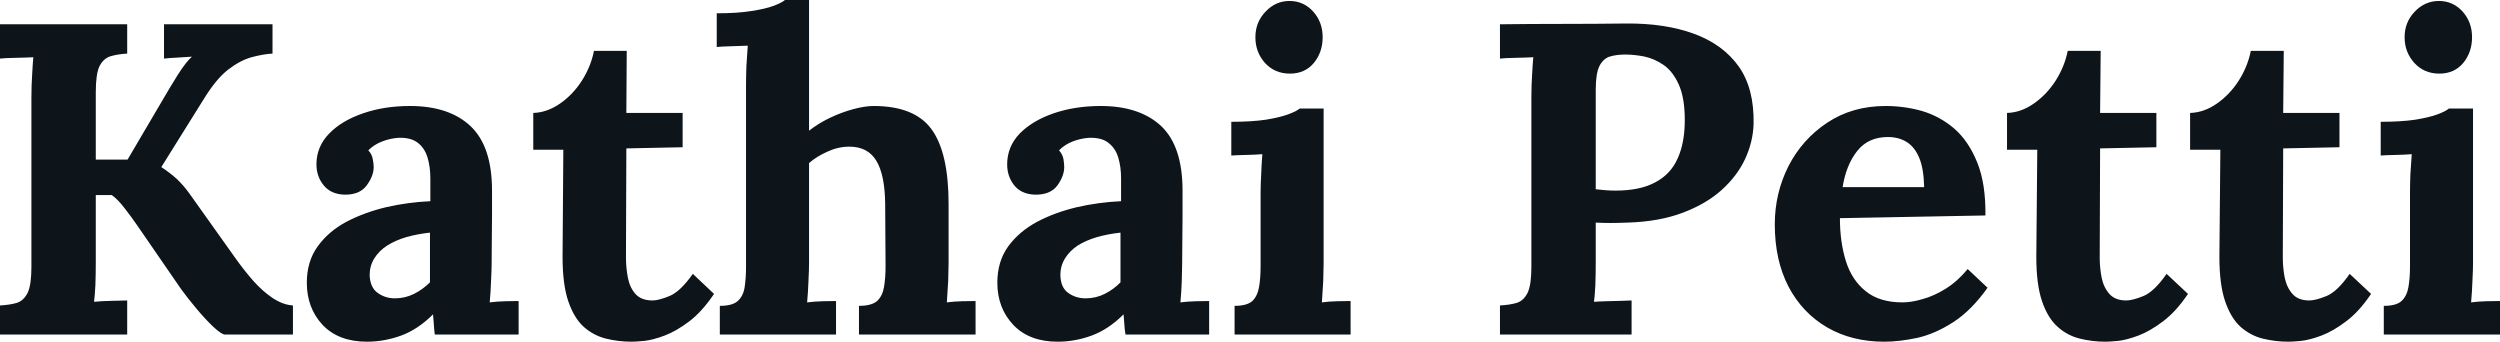 <svg fill="#0d141a" viewBox="0 0 129.72 17.733" height="100%" width="100%" xmlns="http://www.w3.org/2000/svg"><path preserveAspectRatio="none" d="M6.60 17.36L0 17.36L0 15.85Q0.53 15.82 0.89 15.71Q1.24 15.59 1.44 15.18Q1.63 14.77 1.63 13.85L1.63 13.85L1.63 5.04Q1.63 4.42 1.67 3.84Q1.70 3.27 1.73 2.97L1.73 2.97Q1.36 2.99 0.81 3.00Q0.25 3.01 0 3.04L0 3.04L0 1.26L6.60 1.26L6.60 2.78Q6.10 2.81 5.73 2.92Q5.36 3.04 5.16 3.44Q4.97 3.84 4.97 4.78L4.97 4.78L4.97 8.28L6.62 8.28L8.39 5.27Q8.79 4.58 9.22 3.89Q9.66 3.20 9.96 2.94L9.96 2.94Q9.59 2.97 9.18 2.99Q8.76 3.01 8.51 3.04L8.51 3.04L8.51 1.26L14.14 1.26L14.14 2.78Q13.64 2.81 13.05 2.97Q12.47 3.13 11.84 3.61Q11.22 4.09 10.58 5.13L10.58 5.13L8.37 8.67Q8.83 8.97 9.19 9.30Q9.54 9.64 9.82 10.03L9.82 10.03L12.19 13.36Q12.65 14.01 13.14 14.57Q13.64 15.13 14.17 15.48Q14.70 15.82 15.20 15.85L15.20 15.85L15.20 17.36L11.66 17.36Q11.48 17.34 11.06 16.95Q10.65 16.56 10.19 16.01Q9.73 15.46 9.41 15.02L9.41 15.02L7.13 11.71Q6.83 11.27 6.47 10.81Q6.12 10.35 5.80 10.12L5.80 10.12L4.97 10.12L4.97 13.59Q4.97 14.21 4.95 14.79Q4.92 15.36 4.88 15.66L4.88 15.66Q5.24 15.62 5.81 15.61Q6.37 15.59 6.60 15.59L6.60 15.59L6.60 17.36ZM26.91 17.36L22.56 17.36Q22.52 17.04 22.51 16.82Q22.49 16.61 22.47 16.31L22.47 16.31Q21.69 17.09 20.82 17.41Q19.94 17.73 19.04 17.73L19.04 17.73Q17.57 17.73 16.74 16.86Q15.92 15.98 15.92 14.67L15.92 14.67Q15.92 13.57 16.48 12.79Q17.04 12.01 17.97 11.51Q18.91 11.02 20.04 10.75Q21.18 10.49 22.33 10.44L22.33 10.44L22.33 9.25Q22.33 8.65 22.18 8.16Q22.03 7.68 21.68 7.41Q21.32 7.13 20.68 7.15L20.68 7.15Q20.24 7.18 19.83 7.34Q19.41 7.50 19.11 7.80L19.11 7.80Q19.30 8.00 19.34 8.25Q19.39 8.49 19.39 8.67L19.39 8.67Q19.39 9.13 19.02 9.63Q18.65 10.12 17.85 10.10L17.85 10.10Q17.16 10.07 16.79 9.61Q16.42 9.15 16.42 8.53L16.42 8.53Q16.42 7.61 17.08 6.93Q17.73 6.26 18.84 5.88Q19.94 5.50 21.27 5.50L21.27 5.50Q23.30 5.50 24.41 6.54Q25.53 7.59 25.53 9.89L25.53 9.89Q25.53 10.67 25.53 11.22Q25.53 11.78 25.52 12.33Q25.51 12.88 25.51 13.66L25.51 13.66Q25.51 13.98 25.48 14.57Q25.46 15.16 25.41 15.69L25.41 15.69Q25.81 15.64 26.24 15.63Q26.68 15.62 26.91 15.62L26.91 15.62L26.91 17.36ZM22.31 12.07L22.31 12.07Q21.67 12.14 21.09 12.30Q20.52 12.47 20.09 12.74Q19.66 13.02 19.42 13.41Q19.18 13.80 19.18 14.28L19.18 14.28Q19.21 14.93 19.60 15.20Q19.99 15.48 20.49 15.48L20.49 15.48Q21.02 15.48 21.48 15.25Q21.94 15.02 22.31 14.65L22.31 14.65Q22.31 14.42 22.31 14.20Q22.31 13.98 22.31 13.75L22.31 13.75Q22.31 13.34 22.31 12.91Q22.31 12.49 22.31 12.07ZM32.77 17.73L32.77 17.73Q32.09 17.73 31.44 17.57Q30.80 17.41 30.29 16.96Q29.79 16.51 29.49 15.64Q29.19 14.77 29.19 13.32L29.19 13.32L29.23 7.77L27.67 7.77L27.67 5.86Q28.38 5.84 29.05 5.38Q29.72 4.92 30.19 4.19Q30.66 3.45 30.82 2.64L30.82 2.64L32.52 2.64L32.50 5.86L35.42 5.86L35.42 7.64L32.50 7.70L32.48 13.36Q32.48 13.89 32.58 14.41Q32.68 14.93 32.98 15.26Q33.28 15.59 33.86 15.59L33.86 15.59Q34.18 15.59 34.74 15.36Q35.30 15.13 35.95 14.21L35.95 14.21L37.05 15.25Q36.43 16.17 35.77 16.67Q35.10 17.18 34.49 17.41Q33.88 17.64 33.42 17.69Q32.96 17.73 32.77 17.73ZM44.57 17.36L44.57 15.87Q45.22 15.87 45.51 15.62Q45.79 15.36 45.87 14.89Q45.95 14.42 45.95 13.82L45.95 13.82L45.93 10.56Q45.91 9.06 45.47 8.34Q45.03 7.61 44.07 7.61L44.07 7.61Q43.49 7.61 42.93 7.87Q42.37 8.12 41.98 8.46L41.98 8.46L41.98 13.66Q41.98 13.98 41.95 14.57Q41.93 15.16 41.88 15.69L41.88 15.69Q42.27 15.64 42.71 15.63Q43.15 15.62 43.38 15.62L43.38 15.62L43.38 17.36L37.35 17.36L37.35 15.87Q38.00 15.87 38.28 15.62Q38.57 15.36 38.64 14.89Q38.71 14.42 38.71 13.82L38.71 13.82L38.71 4.37Q38.71 3.96 38.73 3.42Q38.76 2.87 38.80 2.37L38.80 2.37Q38.43 2.39 37.94 2.40Q37.44 2.41 37.19 2.44L37.19 2.44L37.19 0.69Q38.27 0.69 39.00 0.57Q39.72 0.46 40.15 0.30Q40.57 0.14 40.73 0L40.73 0L41.98 0L41.98 6.78Q42.44 6.42 43.03 6.13Q43.63 5.84 44.25 5.67Q44.87 5.50 45.33 5.50L45.33 5.50Q47.45 5.50 48.33 6.70Q49.22 7.91 49.22 10.58L49.22 10.58L49.22 13.66Q49.22 13.98 49.20 14.57Q49.17 15.16 49.13 15.69L49.13 15.69Q49.50 15.64 49.93 15.63Q50.37 15.62 50.62 15.62L50.62 15.62L50.62 17.36L44.57 17.36ZM62.74 17.36L58.40 17.36Q58.35 17.04 58.34 16.82Q58.33 16.61 58.30 16.31L58.30 16.31Q57.52 17.09 56.65 17.41Q55.78 17.73 54.88 17.73L54.88 17.73Q53.41 17.73 52.58 16.86Q51.75 15.98 51.75 14.67L51.75 14.67Q51.75 13.57 52.31 12.79Q52.88 12.01 53.81 11.51Q54.74 11.02 55.88 10.75Q57.02 10.49 58.17 10.44L58.17 10.44L58.17 9.25Q58.17 8.65 58.02 8.16Q57.87 7.68 57.51 7.41Q57.16 7.13 56.51 7.15L56.51 7.15Q56.07 7.18 55.66 7.34Q55.25 7.50 54.95 7.80L54.95 7.80Q55.13 8.00 55.18 8.25Q55.22 8.49 55.22 8.67L55.22 8.67Q55.22 9.13 54.86 9.63Q54.49 10.12 53.68 10.10L53.68 10.10Q52.99 10.07 52.62 9.61Q52.26 9.15 52.26 8.53L52.26 8.53Q52.26 7.61 52.91 6.93Q53.57 6.26 54.67 5.88Q55.78 5.50 57.11 5.50L57.11 5.50Q59.13 5.50 60.25 6.54Q61.36 7.59 61.36 9.89L61.36 9.89Q61.36 10.67 61.36 11.22Q61.36 11.78 61.35 12.33Q61.34 12.88 61.34 13.66L61.34 13.66Q61.34 13.98 61.32 14.57Q61.30 15.16 61.25 15.69L61.25 15.69Q61.64 15.64 62.08 15.63Q62.51 15.62 62.74 15.62L62.74 15.62L62.74 17.36ZM58.14 12.07L58.14 12.07Q57.50 12.14 56.93 12.30Q56.35 12.47 55.92 12.74Q55.50 13.02 55.26 13.41Q55.02 13.80 55.02 14.28L55.02 14.28Q55.04 14.93 55.43 15.20Q55.82 15.48 56.33 15.48L56.33 15.48Q56.86 15.48 57.32 15.25Q57.78 15.02 58.14 14.65L58.14 14.65Q58.14 14.42 58.14 14.20Q58.14 13.98 58.14 13.75L58.14 13.75Q58.14 13.34 58.14 12.91Q58.14 12.49 58.14 12.07ZM64.06 17.36L64.06 15.87Q64.70 15.87 64.98 15.62Q65.25 15.36 65.33 14.89Q65.41 14.42 65.41 13.82L65.41 13.82L65.41 10.00Q65.41 9.59 65.44 9.05Q65.46 8.51 65.50 8.00L65.50 8.00Q65.14 8.03 64.64 8.04Q64.15 8.05 63.89 8.07L63.89 8.07L63.89 6.32Q64.95 6.32 65.69 6.21Q66.42 6.09 66.85 5.93Q67.28 5.77 67.44 5.63L67.44 5.63L68.68 5.63L68.68 13.66Q68.68 13.98 68.66 14.57Q68.63 15.16 68.59 15.69L68.59 15.69Q68.95 15.64 69.40 15.63Q69.85 15.62 70.08 15.62L70.08 15.62L70.08 17.36L64.06 17.36ZM66.93 3.82L66.93 3.82Q66.15 3.82 65.64 3.27Q65.14 2.71 65.14 1.93L65.14 1.93Q65.14 1.15 65.67 0.60Q66.19 0.05 66.91 0.05L66.91 0.05Q67.64 0.05 68.14 0.60Q68.63 1.15 68.63 1.93L68.63 1.93Q68.63 2.71 68.17 3.27Q67.71 3.82 66.93 3.82ZM77.83 17.36L77.83 15.85Q78.36 15.82 78.72 15.71Q79.07 15.59 79.27 15.18Q79.46 14.77 79.46 13.85L79.46 13.85L79.46 5.04Q79.46 4.42 79.50 3.84Q79.53 3.27 79.56 2.97L79.56 2.97Q79.19 2.99 78.64 3.00Q78.08 3.01 77.83 3.04L77.83 3.04L77.83 1.26Q79.46 1.24 81.10 1.24Q82.73 1.24 84.36 1.22L84.36 1.22Q86.39 1.20 87.89 1.75Q89.40 2.30 90.22 3.45Q91.03 4.60 90.99 6.44L90.99 6.44Q90.96 7.36 90.55 8.25Q90.14 9.13 89.33 9.86Q88.53 10.58 87.31 11.04Q86.09 11.50 84.46 11.55L84.46 11.55Q83.95 11.57 83.57 11.57Q83.19 11.57 82.80 11.55L82.80 11.55L82.80 13.57Q82.80 14.21 82.78 14.79Q82.75 15.36 82.71 15.66L82.71 15.66Q82.96 15.64 83.35 15.63Q83.74 15.62 84.12 15.61Q84.50 15.59 84.66 15.59L84.66 15.59L84.66 17.36L77.83 17.36ZM82.80 4.65L82.80 9.82Q83.05 9.84 83.31 9.87Q83.56 9.89 83.83 9.89L83.83 9.89Q85.10 9.89 85.89 9.46Q86.69 9.04 87.05 8.22Q87.42 7.41 87.42 6.23L87.42 6.23Q87.42 5.08 87.11 4.39Q86.80 3.70 86.32 3.37Q85.84 3.04 85.31 2.93Q84.78 2.83 84.34 2.83L84.34 2.83Q83.86 2.83 83.51 2.94Q83.17 3.06 82.98 3.45Q82.80 3.84 82.80 4.65L82.80 4.65ZM97.77 17.73L97.77 17.73Q96.09 17.73 94.81 16.99Q93.52 16.24 92.80 14.87Q92.09 13.50 92.09 11.64L92.09 11.64Q92.09 10.03 92.80 8.62Q93.52 7.22 94.82 6.36Q96.12 5.50 97.84 5.50L97.84 5.50Q98.81 5.50 99.73 5.76Q100.65 6.03 101.40 6.67Q102.14 7.31 102.59 8.42Q103.04 9.52 103.02 11.18L103.02 11.18L95.47 11.32Q95.47 12.56 95.78 13.55Q96.09 14.54 96.81 15.11Q97.52 15.69 98.72 15.69L98.72 15.69Q99.18 15.69 99.76 15.52Q100.35 15.36 100.96 14.98Q101.57 14.60 102.10 13.96L102.10 13.96L103.13 14.93Q102.30 16.10 101.36 16.71Q100.42 17.32 99.49 17.53Q98.55 17.73 97.77 17.73ZM95.61 9.71L95.61 9.71L99.84 9.71Q99.82 8.74 99.58 8.18Q99.34 7.61 98.92 7.36Q98.51 7.11 97.96 7.11L97.96 7.11Q96.94 7.11 96.37 7.83Q95.79 8.56 95.61 9.71ZM109.25 17.73L109.25 17.73Q108.56 17.73 107.92 17.57Q107.27 17.41 106.77 16.96Q106.26 16.51 105.96 15.64Q105.66 14.77 105.66 13.32L105.66 13.32L105.71 7.77L104.14 7.77L104.14 5.86Q104.86 5.84 105.52 5.38Q106.19 4.92 106.66 4.19Q107.13 3.45 107.29 2.64L107.29 2.64L109.00 2.64L108.97 5.86L111.89 5.86L111.89 7.64L108.97 7.70L108.95 13.36Q108.95 13.89 109.05 14.41Q109.16 14.93 109.46 15.26Q109.76 15.59 110.33 15.59L110.33 15.59Q110.65 15.59 111.22 15.36Q111.78 15.13 112.42 14.21L112.42 14.21L113.53 15.25Q112.91 16.17 112.24 16.67Q111.57 17.18 110.96 17.41Q110.35 17.64 109.89 17.69Q109.43 17.73 109.25 17.73ZM118.75 17.73L118.75 17.73Q118.06 17.73 117.41 17.57Q116.77 17.41 116.26 16.96Q115.76 16.51 115.46 15.64Q115.16 14.77 115.16 13.32L115.16 13.32L115.21 7.77L113.64 7.77L113.64 5.86Q114.36 5.84 115.02 5.38Q115.69 4.92 116.16 4.19Q116.63 3.45 116.79 2.64L116.79 2.64L118.50 2.64L118.47 5.86L121.39 5.86L121.39 7.64L118.47 7.70L118.45 13.36Q118.45 13.89 118.55 14.41Q118.66 14.93 118.96 15.26Q119.25 15.59 119.83 15.59L119.83 15.59Q120.15 15.59 120.72 15.36Q121.28 15.13 121.92 14.21L121.92 14.21L123.03 15.25Q122.41 16.17 121.74 16.67Q121.07 17.18 120.46 17.41Q119.85 17.64 119.39 17.69Q118.93 17.73 118.75 17.73ZM123.69 17.36L123.69 15.87Q124.34 15.87 124.61 15.62Q124.89 15.36 124.97 14.89Q125.05 14.42 125.05 13.82L125.05 13.82L125.05 10.00Q125.05 9.59 125.07 9.05Q125.10 8.51 125.14 8.00L125.14 8.00Q124.77 8.03 124.28 8.04Q123.79 8.05 123.53 8.07L123.53 8.07L123.53 6.32Q124.59 6.32 125.33 6.21Q126.06 6.09 126.49 5.93Q126.91 5.77 127.07 5.63L127.07 5.63L128.32 5.63L128.32 13.66Q128.32 13.98 128.29 14.57Q128.27 15.16 128.22 15.69L128.22 15.69Q128.59 15.64 129.04 15.63Q129.49 15.62 129.72 15.62L129.72 15.62L129.72 17.36L123.69 17.36ZM126.57 3.82L126.57 3.82Q125.79 3.82 125.28 3.27Q124.77 2.71 124.77 1.93L124.77 1.93Q124.77 1.15 125.30 0.60Q125.83 0.05 126.55 0.05L126.55 0.05Q127.28 0.05 127.78 0.60Q128.27 1.15 128.27 1.93L128.27 1.93Q128.27 2.71 127.81 3.27Q127.35 3.82 126.57 3.82Z"></path></svg>